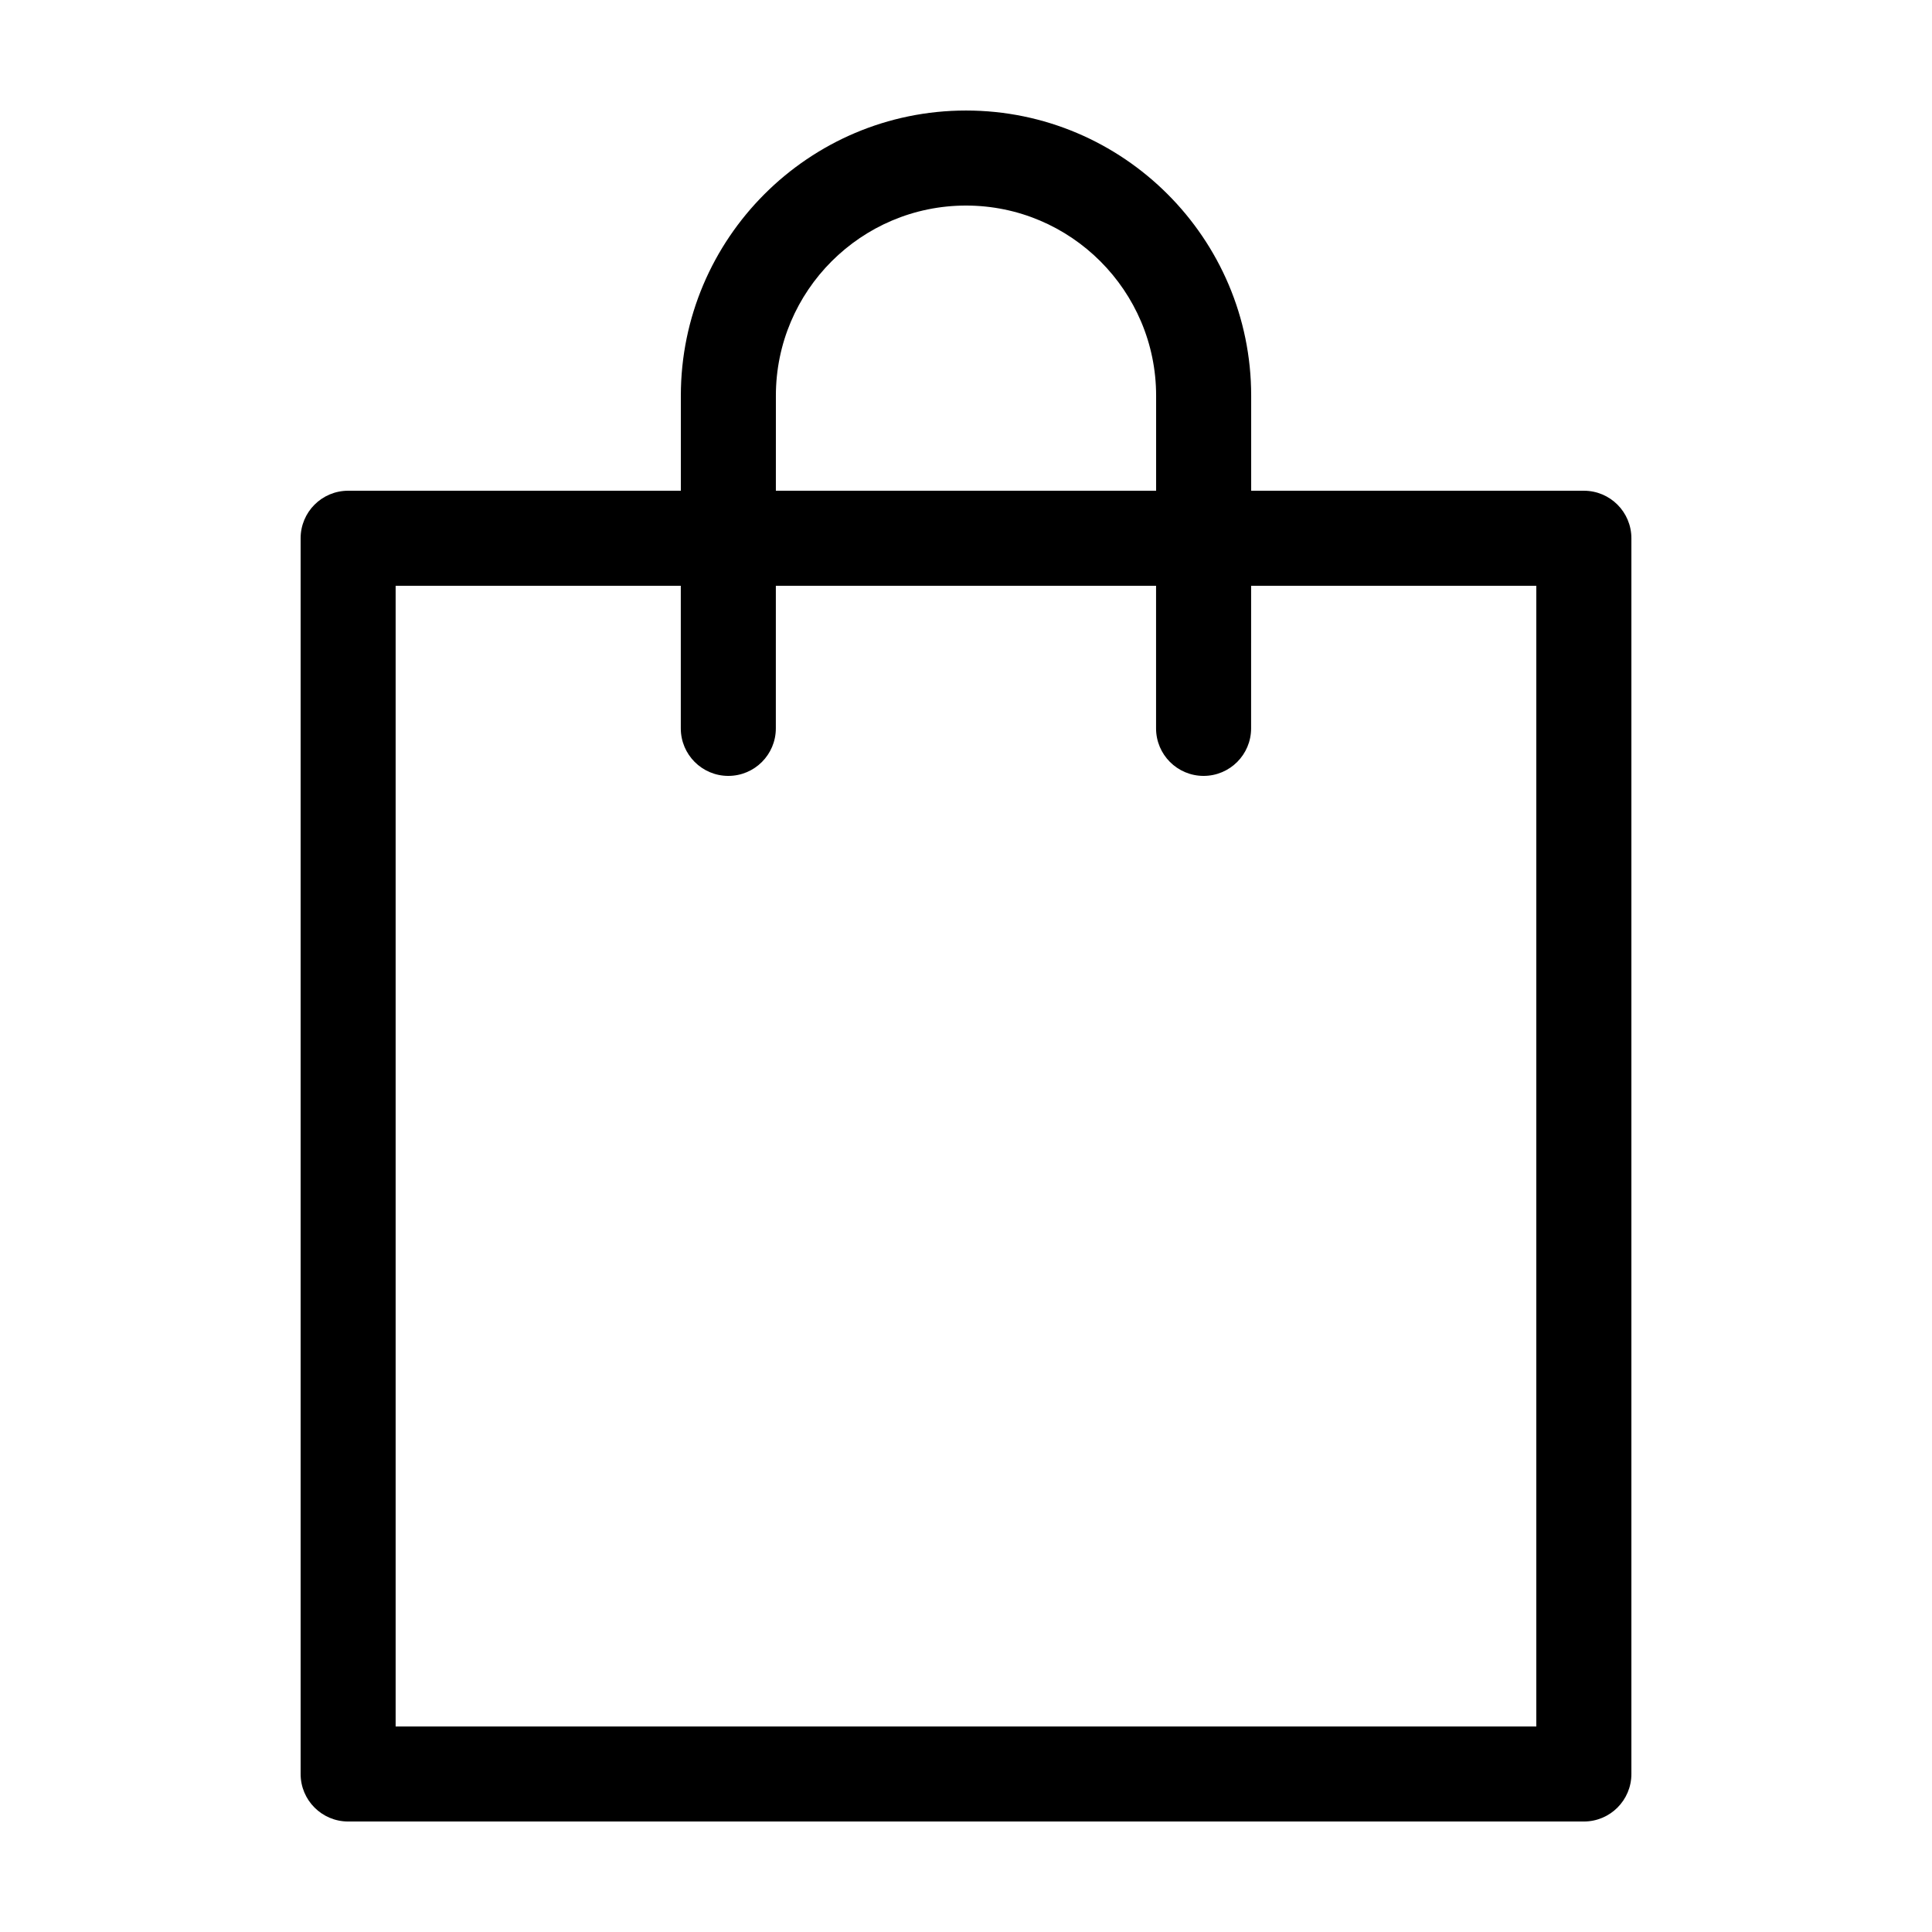 <?xml version="1.0" encoding="UTF-8"?>
<!-- Uploaded to: SVG Repo, www.svgrepo.com, Generator: SVG Repo Mixer Tools -->
<svg fill="#000000" width="800px" height="800px" version="1.1" viewBox="144 144 512 512" xmlns="http://www.w3.org/2000/svg">
 <path d="m400 173.29c-41.672 0-75.57 33.902-75.57 75.57v25.191h-88.168c-6.957 0-12.594 5.637-12.594 12.594v327.48c0 6.957 5.637 12.594 12.594 12.594h327.48c6.957 0 12.594-5.637 12.594-12.594v-327.48c0-6.957-5.637-12.594-12.594-12.594h-88.168v-25.191c0-41.668-33.902-75.57-75.57-75.57zm-50.383 75.57c0-27.781 22.602-50.383 50.383-50.383s50.383 22.602 50.383 50.383v25.191h-100.77zm201.52 50.383v302.29h-302.29v-302.29h75.57v37.785c0 6.957 5.637 12.594 12.594 12.594s12.594-5.637 12.594-12.594l0.004-37.785h100.76v37.785c0 6.957 5.637 12.594 12.594 12.594 6.957 0 12.594-5.637 12.594-12.594l0.004-37.785z"/>
</svg>